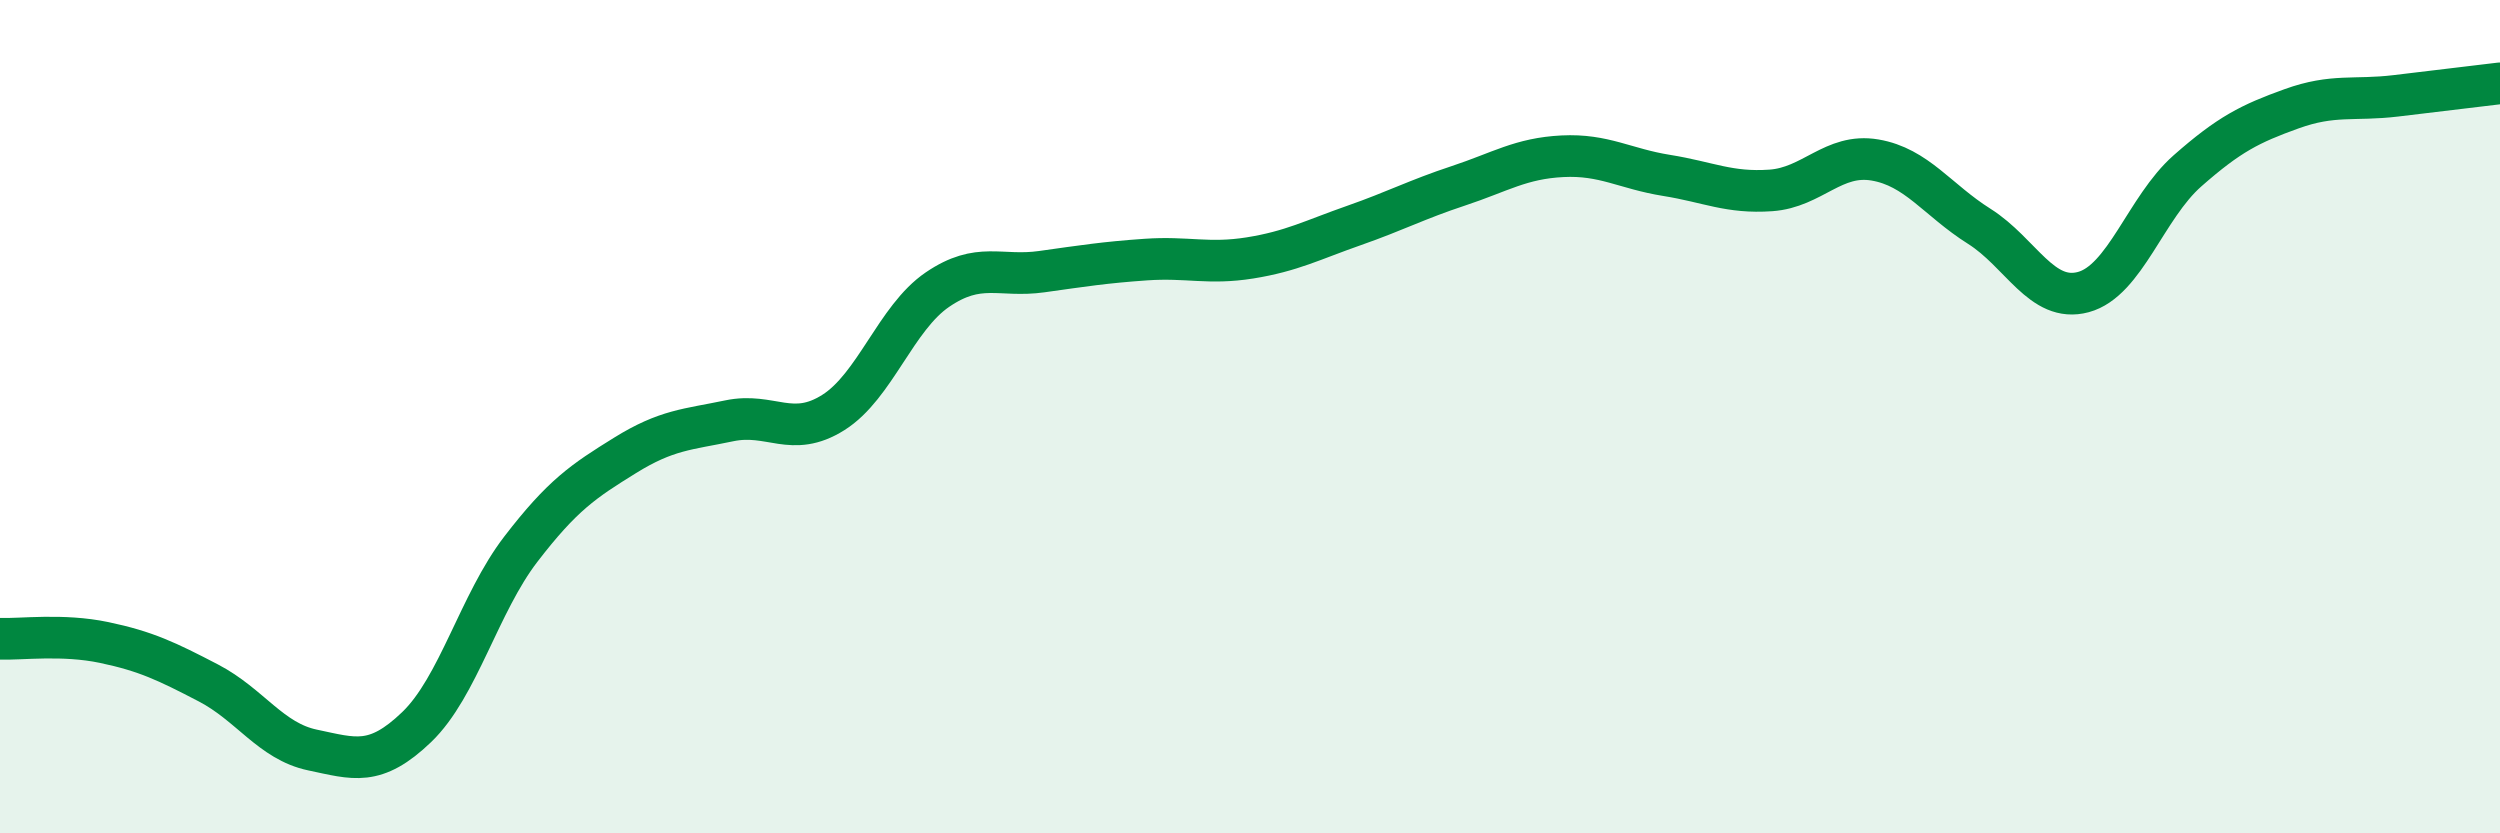 
    <svg width="60" height="20" viewBox="0 0 60 20" xmlns="http://www.w3.org/2000/svg">
      <path
        d="M 0,15.33 C 0.5,15.35 1.5,15.21 2.5,15.42 C 3.5,15.63 4,15.87 5,16.39 C 6,16.91 6.5,17.79 7.5,18 C 8.5,18.21 9,18.41 10,17.45 C 11,16.49 11.5,14.48 12.5,13.18 C 13.5,11.88 14,11.55 15,10.93 C 16,10.31 16.5,10.31 17.5,10.1 C 18.5,9.89 19,10.53 20,9.9 C 21,9.27 21.5,7.63 22.5,6.95 C 23.5,6.27 24,6.66 25,6.52 C 26,6.38 26.5,6.3 27.5,6.23 C 28.5,6.16 29,6.35 30,6.19 C 31,6.03 31.5,5.76 32.5,5.41 C 33.5,5.06 34,4.79 35,4.46 C 36,4.13 36.5,3.8 37.5,3.75 C 38.5,3.7 39,4.05 40,4.21 C 41,4.37 41.5,4.64 42.5,4.57 C 43.5,4.5 44,3.67 45,3.84 C 46,4.01 46.5,4.8 47.5,5.43 C 48.5,6.06 49,7.28 50,7.01 C 51,6.74 51.5,4.98 52.5,4.1 C 53.5,3.22 54,2.97 55,2.61 C 56,2.25 56.5,2.42 57.5,2.3 C 58.5,2.18 59.5,2.06 60,2L60 20L0 20Z"
        fill="#008740"
        opacity="0.1"
        stroke-linecap="round"
        stroke-linejoin="round"
      />
      <path
        d="M 0,15.33 C 0.5,15.35 1.5,15.21 2.5,15.42 C 3.5,15.63 4,15.87 5,16.39 C 6,16.91 6.5,17.79 7.5,18 C 8.5,18.21 9,18.41 10,17.45 C 11,16.49 11.5,14.48 12.5,13.18 C 13.5,11.88 14,11.55 15,10.93 C 16,10.31 16.5,10.31 17.5,10.1 C 18.5,9.89 19,10.53 20,9.9 C 21,9.27 21.5,7.63 22.5,6.95 C 23.5,6.27 24,6.66 25,6.52 C 26,6.38 26.5,6.3 27.5,6.23 C 28.5,6.16 29,6.35 30,6.19 C 31,6.03 31.5,5.76 32.5,5.41 C 33.5,5.06 34,4.79 35,4.46 C 36,4.13 36.5,3.8 37.5,3.75 C 38.5,3.7 39,4.05 40,4.21 C 41,4.37 41.5,4.64 42.5,4.57 C 43.5,4.5 44,3.67 45,3.84 C 46,4.01 46.5,4.8 47.5,5.43 C 48.5,6.06 49,7.28 50,7.01 C 51,6.74 51.5,4.98 52.5,4.1 C 53.5,3.22 54,2.97 55,2.61 C 56,2.25 56.5,2.42 57.5,2.3 C 58.5,2.18 59.5,2.06 60,2"
        stroke="#008740"
        stroke-width="1"
        fill="none"
        stroke-linecap="round"
        stroke-linejoin="round"
      />
    </svg>
  